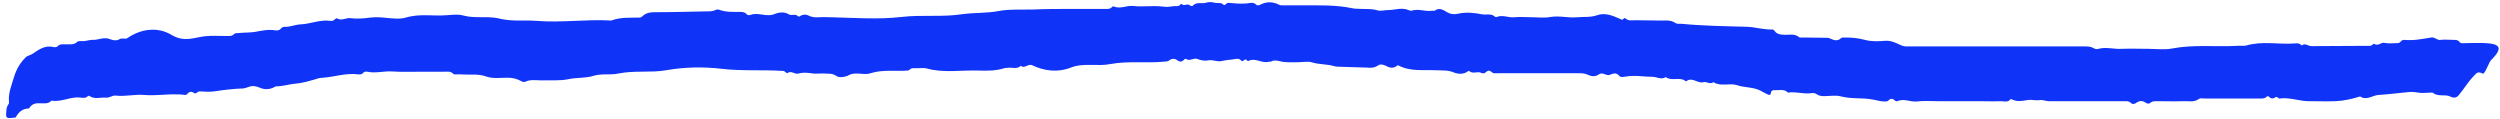 <?xml version="1.0" encoding="utf-8"?>
<!-- Generator: Adobe Illustrator 25.0.0, SVG Export Plug-In . SVG Version: 6.00 Build 0)  -->
<svg version="1.1" id="Ebene_1" xmlns="http://www.w3.org/2000/svg" xmlns:xlink="http://www.w3.org/1999/xlink" x="0px" y="0px"
	 viewBox="0 0 840 40" style="enable-background:new 0 0 840 40;" xml:space="preserve">
<style type="text/css">
	.st0{fill:#1033F8;}
</style>
<path class="st0" d="M2.7,35.2c0.3-0.2,0.4-0.7,0.3-1.2c-0.2-2.9,0.9-5.4,1.7-8.1c0.8-2.6,2-4.7,3.9-6.6c0.7-0.7,1.6-0.7,2.3-1.2
	c2.1-1.4,4.2-3,7.1-2.3c0.4,0.1,1,0.1,1.3-0.2c0.8-0.9,1.8-0.7,2.8-0.7c1.3-0.1,2.7,0.3,3.8-0.8c0.6-0.5,1.5-0.2,2.4-0.3
	c1-0.1,2.2-0.5,3-0.4c1.9,0,3.8-1.1,5.8-0.2c0.7,0.3,2,0.6,3,0c0.8-0.6,1.9,0.1,2.7-0.4c4.5-3.1,10.1-3.9,14.8-1.1
	c4.3,2.6,7.6,0.9,11.1,0.5c2.5-0.3,5-0.1,7.6-0.1c0.8,0,1.7,0.1,2.4-0.7c0.4-0.4,1.1-0.2,1.6-0.3c1.8-0.2,3.6-0.1,5.5-0.4
	c2.1-0.4,4.4-0.9,6.7-0.5c0.7,0.1,1.4,0,1.9-0.6C94.8,9.1,95.3,9,95.7,9c1.8,0.1,3.4-0.7,5.1-0.8c3.5-0.1,6.7-1.7,10.2-1.2
	c0.5,0.1,1,0,1.4-0.4c0.3-0.3,0.7-0.6,0.9-0.4c1.5,0.9,3-0.3,4.4-0.1c2.3,0.3,4.6,0.1,6.8-0.2c1.8-0.2,3.5-0.1,5.3,0.1
	c2.2,0.2,4.6,0.5,6.6-0.1c4.6-1.4,9.2-0.4,13.8-0.8c1.8-0.1,3.7-0.4,5.4,0.1c4,1.1,8.2,0.1,12,1c4.3,1.1,8.4,0.5,12.6,0.8
	c8.4,0.7,16.8-0.6,25.2-0.1c3.1-1.2,6.4-0.9,9.6-1c0.3,0,0.6-0.2,0.8-0.4c1.2-1.2,2.7-1.4,4.4-1.4c6.1,0,12.2-0.2,18.3-0.3
	c0.6,0,1.1-0.1,1.6-0.3c0.5-0.3,1.1-0.4,1.6-0.2c2.2,0.8,4.4,0.7,6.7,0.7c0.9,0,1.8,0,2.5,0.8c0.3,0.4,0.9,0.3,1.3,0.2
	c2.7-1,5.4,0.9,8.1-0.3c1.5-0.6,3.3-0.8,4.7,0.1c1,0.6,2.3-0.3,3.2,0.7c0.3,0.3,0.5-0.1,0.8-0.2c0.9-0.5,1.9-0.5,2.6-0.1
	c1.1,0.6,2.4,0.7,3.5,0.6c1.5-0.1,2.8,0,4.3,0c7.8,0.2,15.7,0.8,23.5-0.1c6.8-0.8,13.6,0.1,20.2-0.9c4.2-0.6,8.4-0.3,12.5-1.1
	c3.8-0.7,7.6-0.4,11.4-0.5c4.4-0.2,8.7-0.2,13.1-0.2c3.8,0,7.6,0,11.3,0c0.8,0,1.6,0.1,2.2-0.6c0.1-0.2,0.5-0.3,0.7-0.2
	c2.2,0.9,4.2-0.4,6.4-0.2c3.2,0.4,6.6-0.2,9.9,0.2c1.2,0.2,2.3,0.1,3.5-0.1c0.8-0.2,1.9,0.3,2.5-0.6c0.1-0.1,0.4-0.2,0.4-0.2
	c0.8,1,2-0.3,2.8,0.5c0.3,0.3,0.9,0.3,1.1,0c1.3-1.3,3-0.4,4.4-0.9c0.9-0.3,1.9-0.2,2.8,0c0.9,0.3,2.1-0.2,2.9,0.6
	c0.3,0.3,0.6,0.2,0.9-0.1c0.4-0.5,0.9-0.5,1.4-0.4c2.2,0.2,4.5,0.4,6.7,0c0.7-0.1,1.4-0.1,2,0.5c0.4,0.4,0.9,0.4,1.4,0.1
	c2.1-1.1,4.2-1.1,6.4,0c0.3,0.2,0.8,0.2,1.2,0.2c2.1,0,4.2,0,6.4,0c5.7,0,11.5-0.2,17.1,1c1,0.2,2,0.1,3,0.2
	c1.8,0.1,3.6-0.1,5.4,0.5c1,0.3,2.2-0.1,3.3-0.1c2.4,0,4.8-1,7.1,0c0.3,0.1,0.7,0.3,1,0.2c2.3-0.8,4.6,0.4,6.9,0
	c0.3,0,0.8,0.1,1-0.1c1.6-1.1,2.9,0,4.2,0.7c1.1,0.6,2.1,0.7,3.6,0.4c2.6-0.6,5.3-0.3,7.9,0.2c1.4,0.3,3.1-0.4,4.4,0.8
	c0.1,0.1,0.4,0.2,0.6,0.1c2-0.8,3.9,0.3,5.9,0.1c2-0.2,4,0,6,0c2.1,0,4.2,0.3,6.2-0.1c3-0.5,5.9,0.4,8.9,0.1
	c2.3-0.2,4.5,0.1,6.8-0.7c2.5-0.9,5.1,0.1,7.5,1.2c0.5,0.2,0.9,0.6,1.3,0c0.2-0.2,0.5-0.3,0.7-0.1c0.9,0.9,2.1,0.6,3.2,0.6
	c2.6,0.1,5.2,0,7.9,0.1c1.9,0.1,3.8-0.4,5.6,0.8c0.5,0.4,1.4,0.3,2.1,0.3c7.3,0.7,14.6,0.8,22,1c2.8,0.1,5.5,1,8.4,0.9
	c0.3,0,0.7,0.2,0.8,0.4c0.9,1.4,2.3,1.3,3.8,1.4c1.5,0,3.1-0.4,4.5,0.8c0.3,0.2,0.9,0.1,1.3,0.1c2.7,0,5.4,0.1,8.2,0.1
	c0.4,0,0.9,0.2,1.3,0.4c1.1,0.5,2.2,0.7,3.2-0.2c0.4-0.4,0.9-0.3,1.4-0.3c2.3,0,4.5,0.2,6.7,0.8c2.2,0.6,4.6,0.5,6.9,0.3
	c1.8-0.1,3.3,0.6,4.8,1.3c0.8,0.4,1.5,0.6,2.3,0.6c19.9,0,39.9,0,59.8,0c1.1,0,2.1,0,3.1,0.6c0.5,0.3,1.1,0.4,1.6,0.2
	c2.7-0.7,5.3,0.2,7.9,0c2.8-0.1,5.7,0,8.5,0c2.8,0,5.6,0.4,8.3-0.1c7.3-1.4,14.6-0.5,21.8-0.9c1-0.1,2.3,0.1,3.1-0.1
	c5.4-1.6,10.9-0.3,16.3-0.7c0.8-0.1,1.7-0.1,2.4,0.7c1.1-1,2.1,0.2,3.2,0.2c6.3-0.1,12.6,0,18.9-0.1c0.6,0,1.3,0.1,1.8-0.5
	c0.1-0.1,0.3-0.2,0.4-0.2c1.3,1,2.3-0.6,3.5-0.3c1.3,0.3,2.6,0.1,3.9,0.1c0.6,0,1.2,0,1.6-0.6c0.3-0.4,0.8-0.5,1.2-0.5
	c3,0.3,6-0.3,9-0.8c1.3-0.2,1.9,1,3.1,0.8c1.4-0.2,2.9,0,4.4,0c0.8,0,1.5,0,2,0.7c0.4,0.6,1.1,0.4,1.7,0.4c9.3-0.2,14.7-0.3,9.3,5.3
	c-1.2,0.8-1.9,4.2-3.1,5c-1.7-1-2.2-0.2-2.9,0.5c-1.7,1.7-3,3.8-4.5,5.7c-0.9,1.1-1.5,2.5-3.7,1.4c-1.6-0.8-4,0.2-5.7-1.2
	c-0.1-0.1-0.3-0.1-0.4-0.1c-1.3,0-2.6,0.2-3.9,0.1c-1.2-0.1-2.2-0.4-3.5-0.3c-3.5,0.3-7,0.8-10.5,1c-2,0.1-4,2-6.2,0.5
	c0,0-0.2,0-0.3,0.1c-2.6,0.8-5.3,1.4-8.1,1.5c-2.8,0.1-5.7,0-8.5,0c-3.4,0.1-6.7-1.4-10.1-0.9c-0.6,0.1-0.8-0.9-1.5-0.4
	c-0.6,0.5-1.5,0.5-2-0.1c-0.3-0.3-0.6-0.4-0.9-0.1c-0.7,0.7-1.6,0.6-2.4,0.6c-6.2,0-12.3,0-18.5,0c-0.6,0-1.4-0.2-1.8,0.1
	c-1.7,1.3-3.6,0.7-5.4,0.8c-2.8,0.1-5.7,0-8.5,0c-0.8,0-1.7-0.1-2.4,0.5c-0.4,0.4-1,0.4-1.5,0.1c-1.1-0.8-2.2-0.9-3.4,0
	c-0.5,0.4-1.2,0.5-1.7,0c-0.7-0.7-1.5-0.6-2.2-0.6c-8.5,0-17,0-25.4,0c-0.9,0-2.1-0.5-2.7-0.4c-1.5,0.3-3-0.2-4.3,0
	c-1.9,0.3-3.6,0.7-5.4-0.2c-0.2-0.1-0.4-0.2-0.5,0c-0.9,1.1-2.2,0.6-3.3,0.6c-2.3,0.1-4.6,0-7,0c-2.4,0-4.8,0-7.1,0
	c-2.3,0-4.6,0-7,0c-2.4,0-4.8-0.2-7.1,0.1c-2.2,0.2-4.3-1.1-6.5-0.1c-0.2,0.1-0.7-0.1-0.8-0.2c-0.8-0.8-1.5-0.8-2.2,0
	c-0.4,0.3-0.8,0.3-1.3,0.3c-1.5,0-2.8-0.5-4.2-0.7c-3.4-0.6-6.9-0.1-10.4-1c-1.8-0.5-3.8-0.1-5.7-0.1c-0.9,0-1.7-0.1-2.4-0.6
	c-0.6-0.4-1.2-0.5-1.9-0.4c-2.6,0.4-5.1-0.6-7.7-0.2c-0.1,0-0.2,0-0.3-0.1c-1.2-1.2-2.8-0.6-4.2-0.7c-0.7-0.1-1.3,0.1-1.4,1
	c-0.1,0.8-0.6,0.6-1.1,0.4c-0.9-0.4-1.7-0.9-2.5-1.3c-2.4-1.2-5.2-0.9-7.8-1.8c-2.5-0.8-5.4,0.6-7.9-1c-1.1,0.9-2.3-0.3-3.2,0
	c-2.1,0.6-3.9-1.9-5.9-0.3c0,0-0.2,0-0.3-0.1c-2-1.5-4.6,0.2-6.6-1.3c-1.5,1-3-0.1-4.5-0.1c-2.9,0-5.8-0.6-8.8-0.1
	c-0.8,0.1-1.8,0.4-2.3-0.2c-1.2-1.4-2.1-0.7-3.4-0.3c-1,0.3-2.2-1.1-3.5-0.2c-1.1,0.8-2.4,0.7-3.5,0.2c-1-0.5-1.9-0.6-2.9-0.6
	c-9.2,0-18.4,0-27.6,0c-0.7,0-1.4,0.2-2-0.4c-0.7-0.6-1.3-0.6-2,0.1c-0.5,0.5-1.1,0.4-1.7,0.1c-1.2-0.5-2.7,0.6-3.9-0.6
	c0,0-0.2,0.1-0.3,0.1c-1.5,1.2-3.5,1-4.9,0.4c-2-0.8-3.9-0.6-5.9-0.7c-4.2-0.2-8.6,0.5-12.6-1.6c-0.2-0.1-0.4-0.1-0.5,0.1
	c-1.3,1-2.5,0.7-3.8,0c-0.9-0.5-1.9-0.6-2.6-0.1c-1.3,0.9-2.6,0.8-3.9,0.7c-3.2-0.1-6.5-0.2-9.7-0.3c-0.3,0-0.9-0.1-1.2-0.2
	c-2.4-0.7-4.8-0.5-7.2-1.2c-1.5-0.5-3.2-0.1-4.8-0.1c-1.7,0-3.3,0.1-5-0.1c-1.4-0.2-2.8-0.9-4.2-0.1c-0.1,0.1-0.3,0-0.5,0
	c-2.4,0.8-4.7-1.5-7.1-0.2c-0.1,0-0.3-0.1-0.4-0.2c-0.4-0.5-0.7-0.4-1.1,0c-0.3,0.3-0.7,0.3-0.9,0c-0.5-0.6-1.2-0.6-1.8-0.5
	c-1.5,0.3-3.1,0.3-4.7,0.7c-1.5,0.4-3-0.6-4.7-0.2c-0.9,0.2-2.3,0-3.5-0.5c-1.1-0.5-2.5,0.9-3.8,0c-0.3-0.2-0.6,0.2-0.9,0.5
	c-0.6,0.5-1.2,0.5-1.8,0.1c-1.1-0.9-2.1-0.8-3.1,0c-0.4,0.3-1,0.2-1.5,0.3c-6,0.6-12-0.3-18,0.8c-4.4,0.9-9.2-0.5-13.4,1.2
	c-4.2,1.7-8.9,1.2-13-0.8c-1.4-0.6-2.5,1.3-3.8,0.2c-1.3,1.3-3,0.4-4.5,0.7c-0.4,0-0.7,0-1,0.1c-2.8,0.9-5.8,0.9-8.7,0.8
	c-5.8-0.2-11.6,0.9-17.4-0.7c-1.2-0.3-2.9,0-4.4-0.1c-0.4,0-0.8,0-1.1,0.3c-0.3,0.3-0.6,0.5-1,0.5c-4.1,0.3-8.3-0.4-12.4,0.9
	c-1.4,0.5-3.1,0.1-4.7,0.1c-1,0-1.8,0.1-2.7,0.6c-1.2,0.6-3.1,0.9-4.1,0.2c-1.3-0.9-2.4-0.7-3.7-0.8c-1.6-0.1-3.3,0.2-4.8-0.1
	c-1.5-0.2-2.8-0.3-4.2,0.1c-1.3,0.4-2.5-1.2-3.8-0.1c-0.1,0-0.4-0.2-0.6-0.4c-0.4-0.4-0.8-0.4-1.3-0.4c-6.7-0.4-13.5,0.1-20.2-0.7
	c-6.1-0.7-12.4-0.6-18.6,0.5c-5.2,0.9-10.7,0-16,1.1c-2.8,0.6-5.6-0.1-8.5,0.8c-2.6,0.8-5.6,0.5-8.3,1.1c-3,0.6-6,0.3-9.1,0.4
	c-1.8,0-3.7-0.4-5.5,0.5c-0.3,0.1-0.7,0-1-0.1c-1.5-0.9-3.1-1.3-4.8-1.3c-2.4,0-5,0.4-7.2-0.4c-2.8-1-5.5-0.5-8.3-0.7
	c-0.6-0.1-1.2,0-1.8,0c-0.4,0-0.8,0-1-0.2c-0.9-1-2.1-0.7-3.3-0.7c-2.9,0-5.8,0-8.6,0s-5.8,0.1-8.6-0.1c-2.8-0.2-5.5,0.7-8.3,0.1
	c-0.5-0.1-1.1-0.1-1.5,0.4c-0.4,0.5-1,0.5-1.5,0.5c-4.1-0.6-7.9,0.8-11.9,1.1c-0.5,0-1.4,0.1-1.9,0.3c-2.4,0.7-4.9,1.5-7.5,1.7
	c-2.1,0.2-4.2,0.9-6.4,0.9c-0.3,0-0.6,0.3-0.9,0.4c-1.5,0.7-3.1,0.7-4.5,0.1c-0.7-0.3-1.3-0.5-2.1-0.6c-1.3-0.1-2.5,0.7-3.5,0.8
	c-3.3,0.1-6.6,0.5-9.9,1c-1.5,0.2-3.1,0.1-4.7,0c-0.8-0.1-1.3,1-1.9,0.6c-1-0.7-1.7-0.6-2.4,0.3c-0.3,0.4-0.9,0.3-1.4,0.2
	c-0.7-0.1-1.4-0.1-2.1-0.1c-3.6-0.1-7.3,0.5-10.9,0.2c-3.2-0.3-6.4,0.6-9.6,0.2c-1.2-0.1-2.1,0.8-3.2,0.7c-1.9-0.2-3.9,0.7-5.7-0.6
	c-0.1-0.1-0.4,0-0.5,0.1c-0.6,0.7-1.5,0.6-2.3,0.5c-3.4-0.5-6.5,1.6-9.8,1c-0.1,0-0.2,0-0.2,0.1c-1,1-2.2,0.8-3.4,0.8
	c-1.5-0.1-2.9,0-3.8,1.4c-0.2,0.4-0.7,0.4-1.1,0.4c-1.8,0.3-2.8,1.5-3.7,3c-1,0-2.4,0.4-2.9-0.1c-0.5-0.5-0.1-1.9-0.1-2.9
	C2.3,36,2.5,35.6,2.7,35.2z"/>
</svg>
